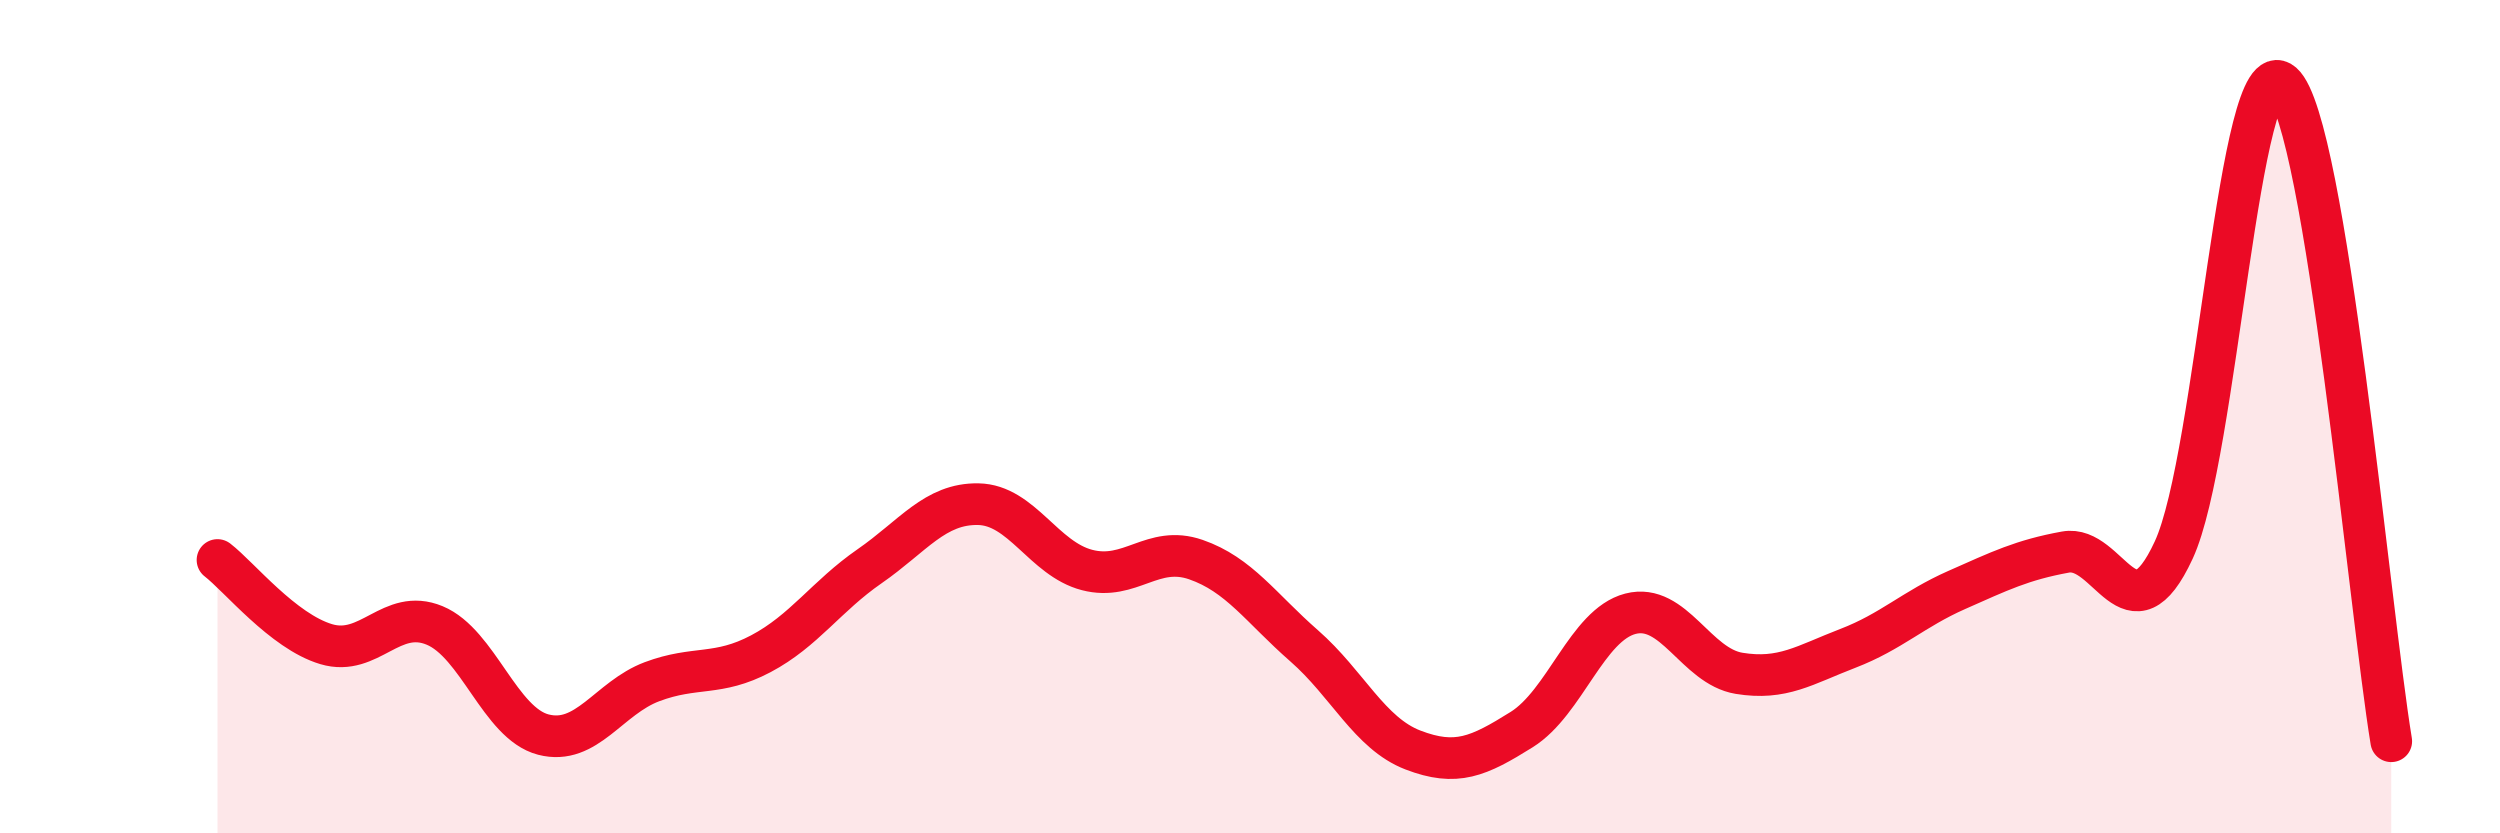 
    <svg width="60" height="20" viewBox="0 0 60 20" xmlns="http://www.w3.org/2000/svg">
      <path
        d="M 5.22,13.44 C 5.74,13.84 6.79,15.15 7.83,15.46 C 8.87,15.77 9.39,14.58 10.43,15.01 C 11.47,15.44 12,17.36 13.04,17.63 C 14.08,17.9 14.61,16.75 15.65,16.36 C 16.69,15.97 17.22,16.24 18.26,15.69 C 19.3,15.14 19.83,14.31 20.87,13.59 C 21.91,12.87 22.44,12.08 23.48,12.1 C 24.52,12.12 25.05,13.41 26.09,13.68 C 27.13,13.95 27.66,13.07 28.7,13.43 C 29.74,13.79 30.26,14.59 31.3,15.5 C 32.34,16.41 32.87,17.6 33.91,18 C 34.95,18.4 35.48,18.16 36.52,17.51 C 37.56,16.86 38.09,15 39.13,14.73 C 40.17,14.46 40.7,15.99 41.74,16.16 C 42.78,16.33 43.31,15.96 44.35,15.56 C 45.39,15.16 45.92,14.62 46.96,14.16 C 48,13.7 48.53,13.44 49.57,13.25 C 50.61,13.06 51.13,15.45 52.17,13.2 C 53.21,10.95 53.74,1.08 54.78,2 C 55.82,2.92 56.87,14.63 57.39,17.79L57.39 20L5.22 20Z"
        fill="#EB0A25"
        opacity="0.1"
        stroke-linecap="round"
        stroke-linejoin="round"
      />
      <path
        d="M 5.22,13.44 C 5.74,13.84 6.79,15.15 7.83,15.46 C 8.87,15.77 9.39,14.58 10.43,15.01 C 11.47,15.44 12,17.36 13.04,17.63 C 14.08,17.9 14.61,16.75 15.65,16.36 C 16.69,15.97 17.22,16.24 18.26,15.69 C 19.3,15.14 19.83,14.31 20.87,13.59 C 21.91,12.87 22.44,12.08 23.48,12.1 C 24.52,12.12 25.05,13.41 26.09,13.68 C 27.13,13.95 27.66,13.07 28.7,13.43 C 29.74,13.79 30.26,14.59 31.3,15.5 C 32.34,16.41 32.87,17.6 33.91,18 C 34.95,18.4 35.48,18.16 36.52,17.51 C 37.56,16.86 38.09,15 39.13,14.73 C 40.17,14.46 40.7,15.99 41.74,16.16 C 42.78,16.33 43.31,15.96 44.35,15.56 C 45.39,15.16 45.92,14.62 46.96,14.16 C 48,13.7 48.53,13.44 49.57,13.25 C 50.61,13.06 51.13,15.45 52.17,13.2 C 53.21,10.95 53.74,1.08 54.78,2 C 55.82,2.92 56.87,14.63 57.39,17.79"
        stroke="#EB0A25"
        stroke-width="1"
        fill="none"
        stroke-linecap="round"
        stroke-linejoin="round"
      />
    </svg>
  